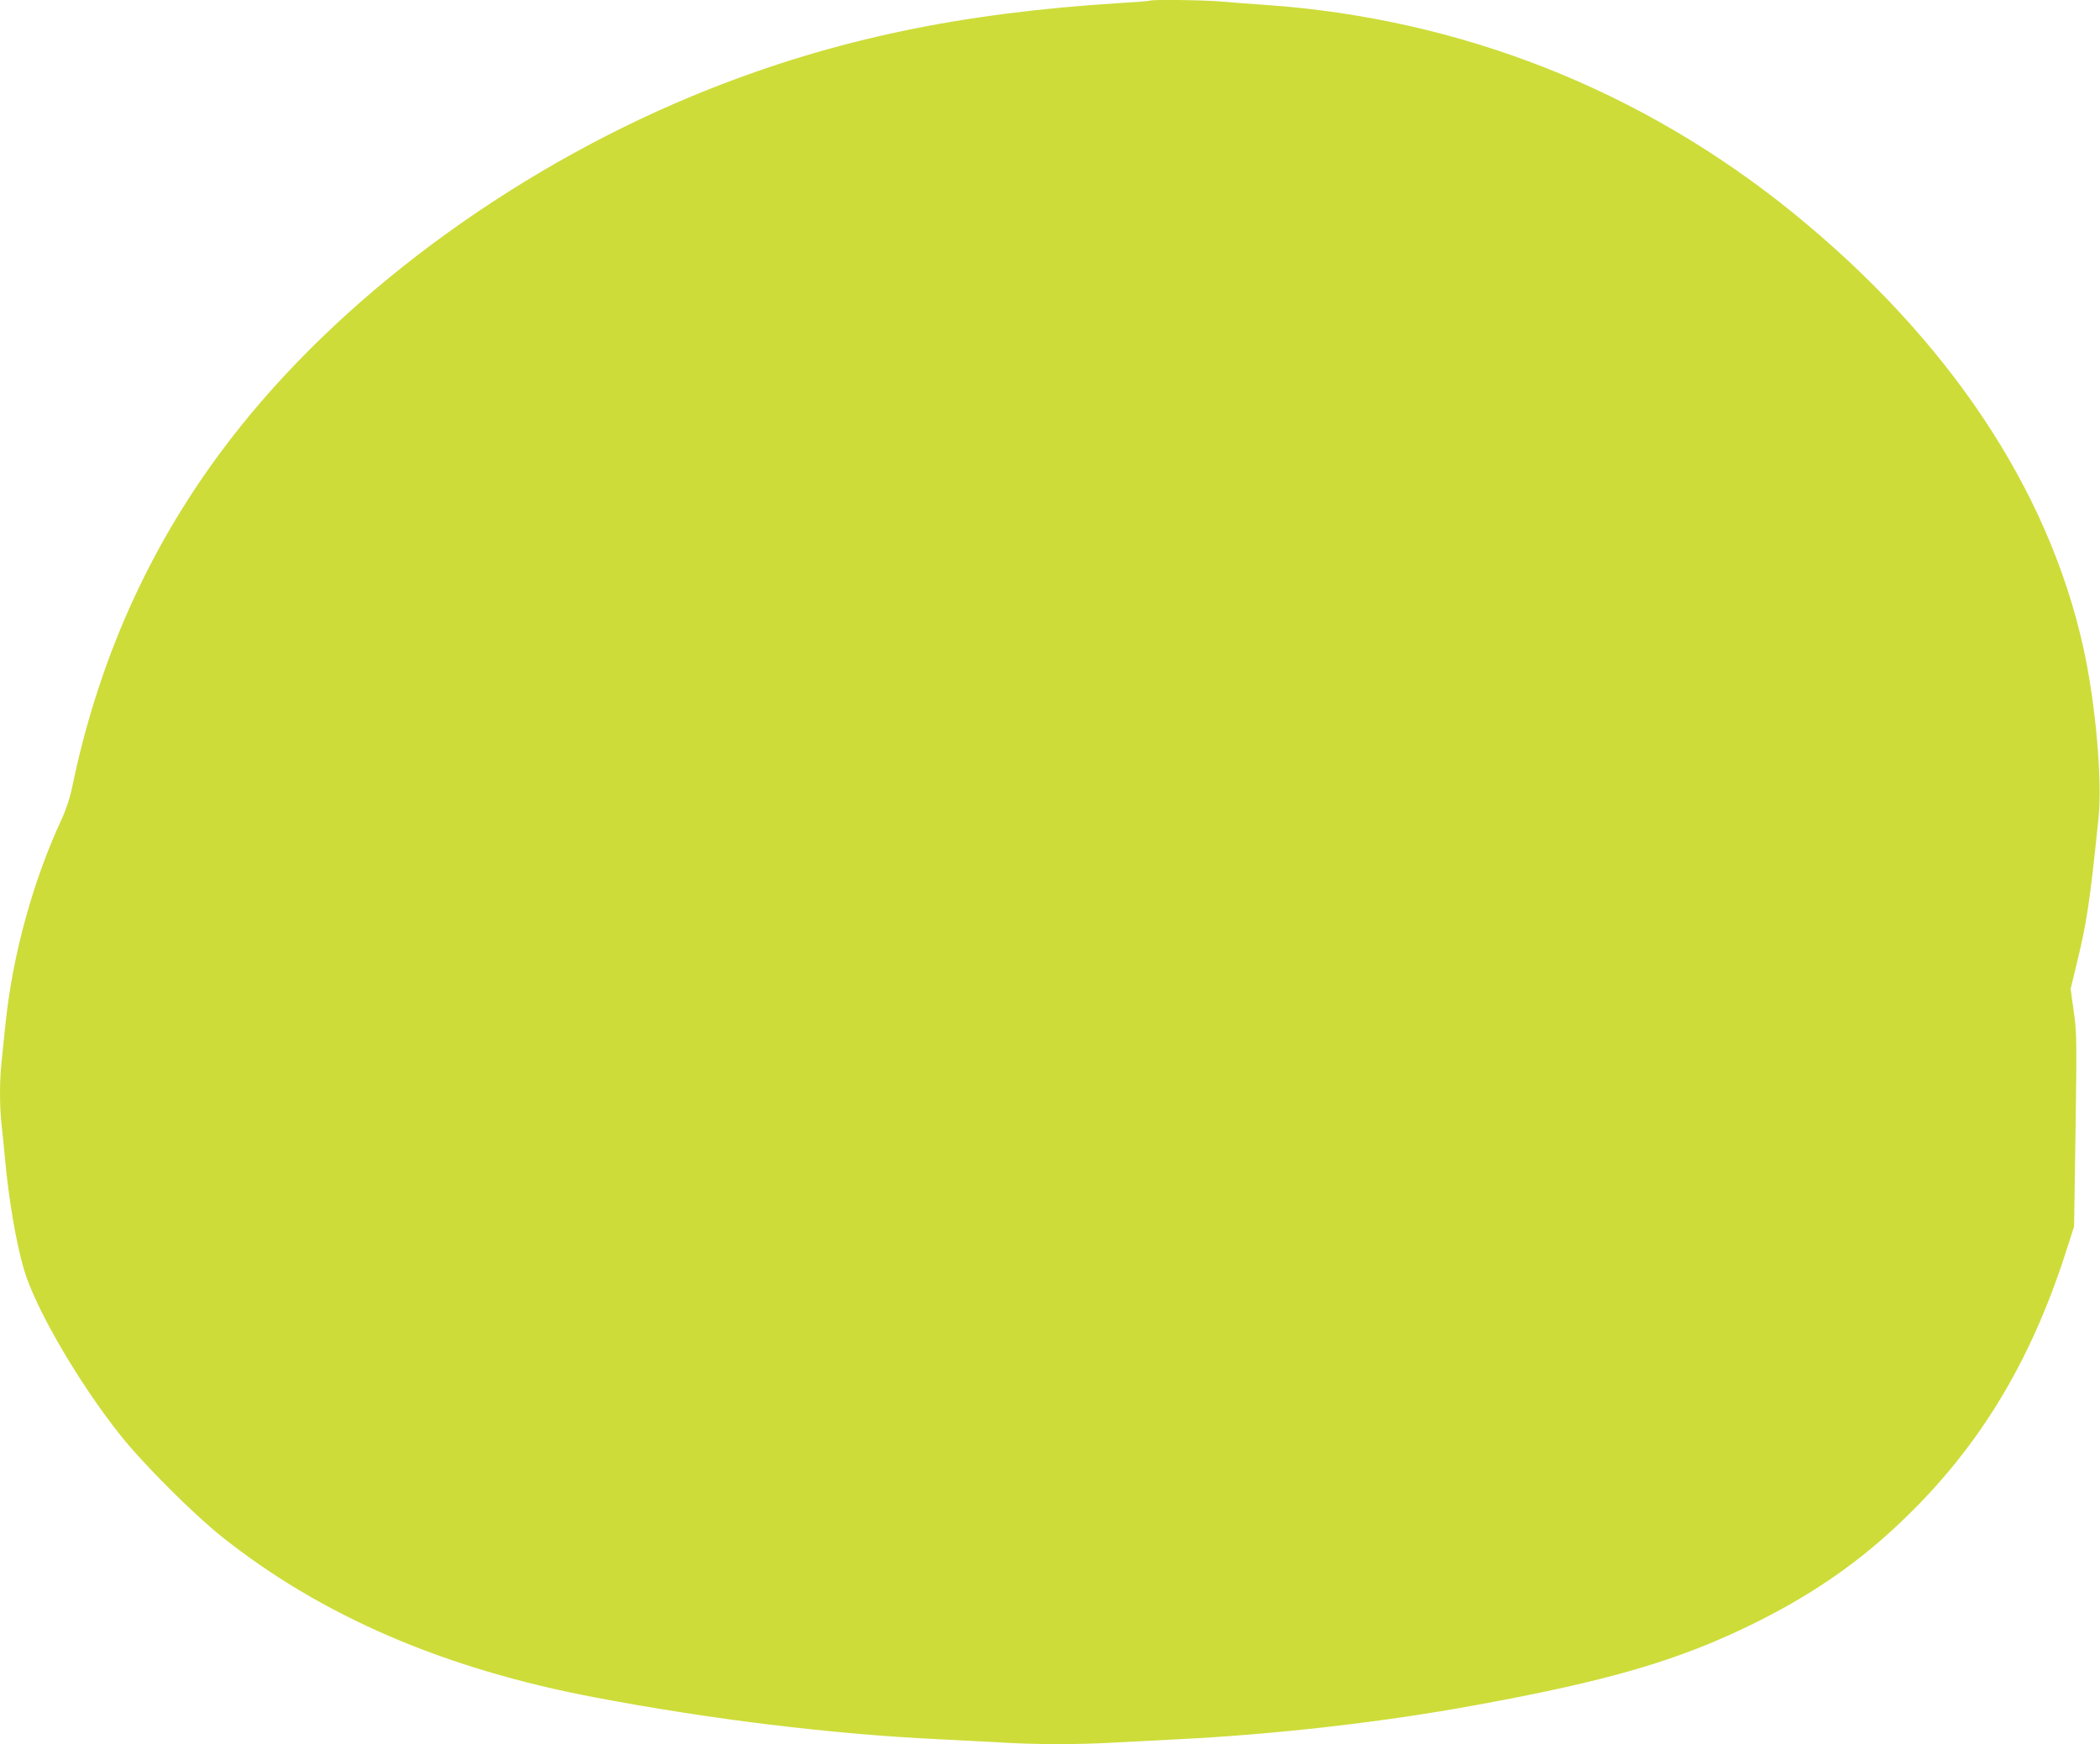 <?xml version="1.0" standalone="no"?>
<!DOCTYPE svg PUBLIC "-//W3C//DTD SVG 20010904//EN"
 "http://www.w3.org/TR/2001/REC-SVG-20010904/DTD/svg10.dtd">
<svg version="1.0" xmlns="http://www.w3.org/2000/svg"
 width="1280pt" height="1063pt" viewBox="0 0 1280 1063"
 preserveAspectRatio="xMidYMid meet">
<g transform="translate(0,1063) scale(0.1,-0.1)"
fill="#cddc39" stroke="none">
<path d="M7009 10626 c-2 -2 -87 -9 -189 -15 -964 -60 -1733 -221 -2501 -526
-1120 -445 -2167 -1198 -2852 -2053 -515 -642 -856 -1372 -1027 -2199 -13 -64
-37 -137 -64 -195 -174 -375 -296 -817 -341 -1233 -8 -82 -20 -191 -25 -242
-13 -115 -13 -273 -1 -383 6 -47 15 -141 21 -210 24 -254 67 -508 115 -674 69
-238 335 -695 591 -1016 139 -174 442 -477 614 -614 607 -484 1356 -807 2276
-981 706 -134 1443 -224 2094 -255 124 -6 297 -15 385 -20 204 -13 480 -13
693 0 92 5 266 14 387 20 586 29 1245 104 1800 206 820 149 1246 274 1700 497
402 198 710 420 1010 728 416 428 703 923 907 1569 l40 125 9 587 c8 553 7
596 -11 724 l-19 137 34 141 c65 265 82 379 136 901 24 228 -18 700 -92 1035
-213 969 -824 1884 -1769 2652 -924 750 -2027 1185 -3215 1268 -88 6 -207 15
-265 20 -102 10 -432 14 -441 6z"/>
</g>
</svg>
